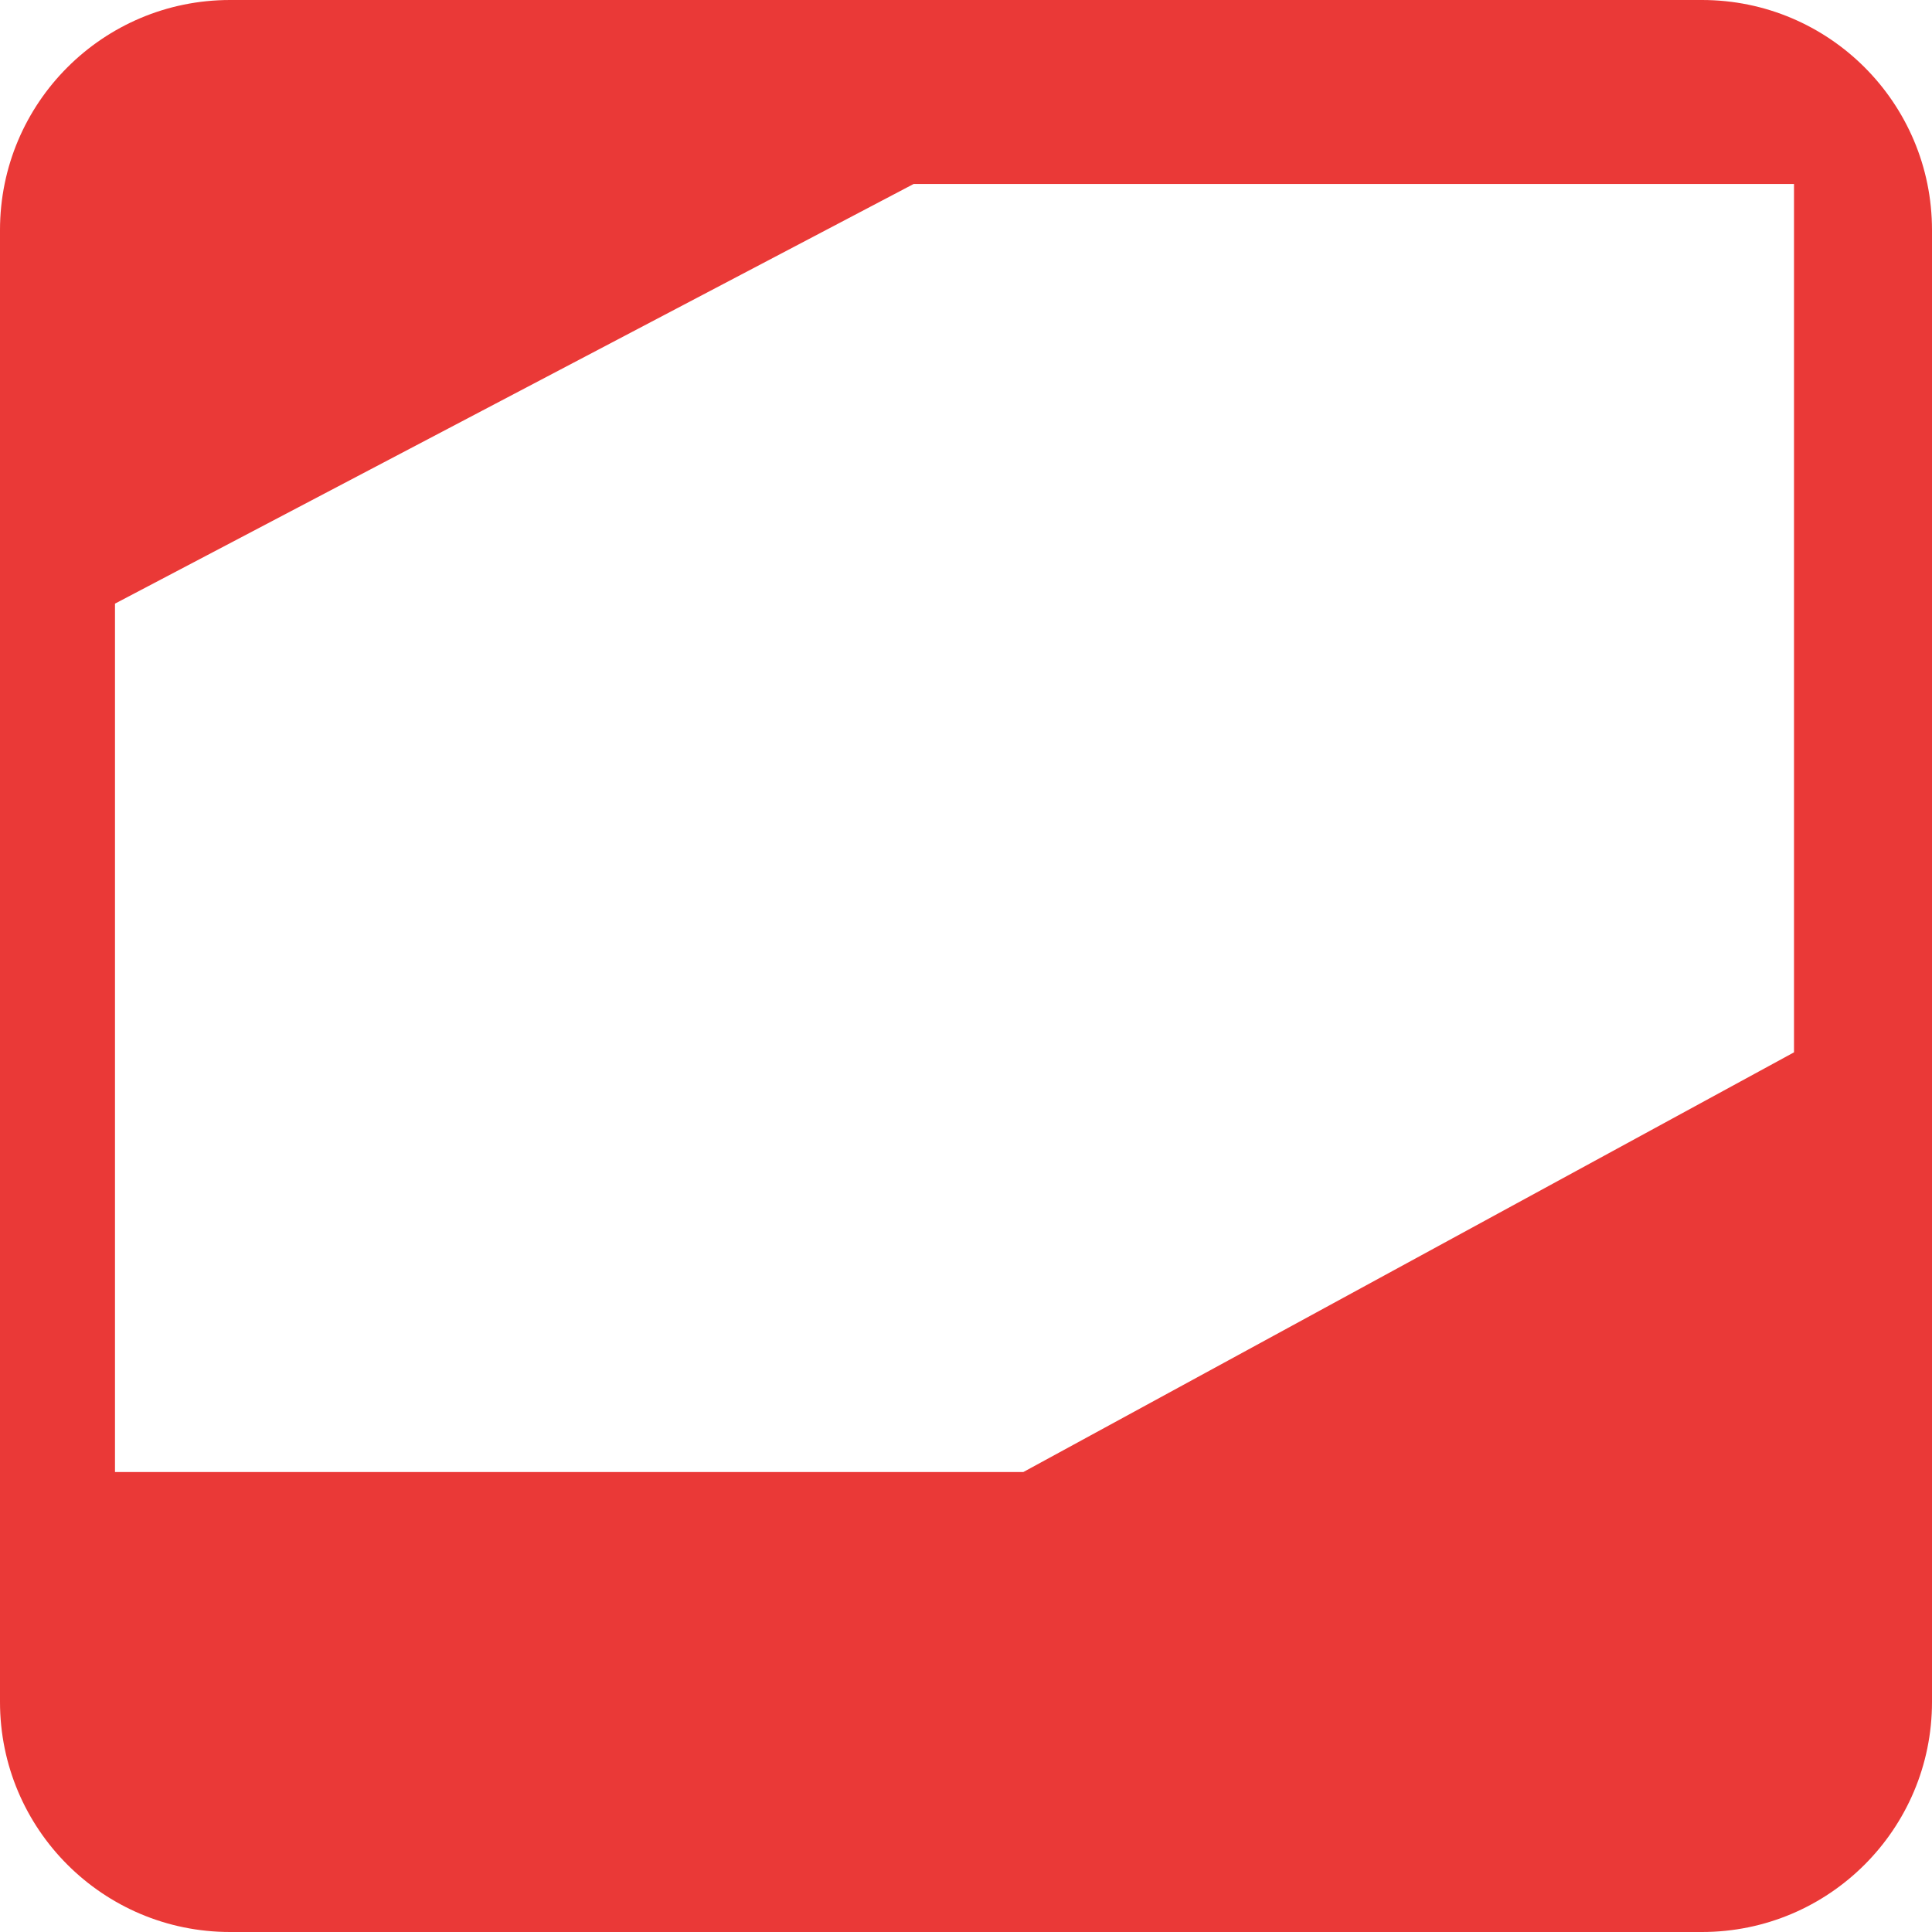 <?xml version="1.0" encoding="UTF-8"?>
<svg data-bbox="0 0 96 96" xmlns="http://www.w3.org/2000/svg" viewBox="0 0 96 96" height="96" width="96" data-type="color">
    <g>
        <path fill="#EA3937" d="M11.429 0C5.117 0 0 5.117 0 11.429V84.57C0 90.883 5.117 96 11.429 96H84.57C90.883 96 96 90.883 96 84.571V11.43C96 5.117 90.883 0 84.571 0H11.43ZM5.714 29.994 45.396 9.143h43.747V52.29L50.85 73.144H5.714v-43.15Z" clip-rule="evenodd" fill-rule="evenodd" data-color="1"/>
    </g>
</svg>
